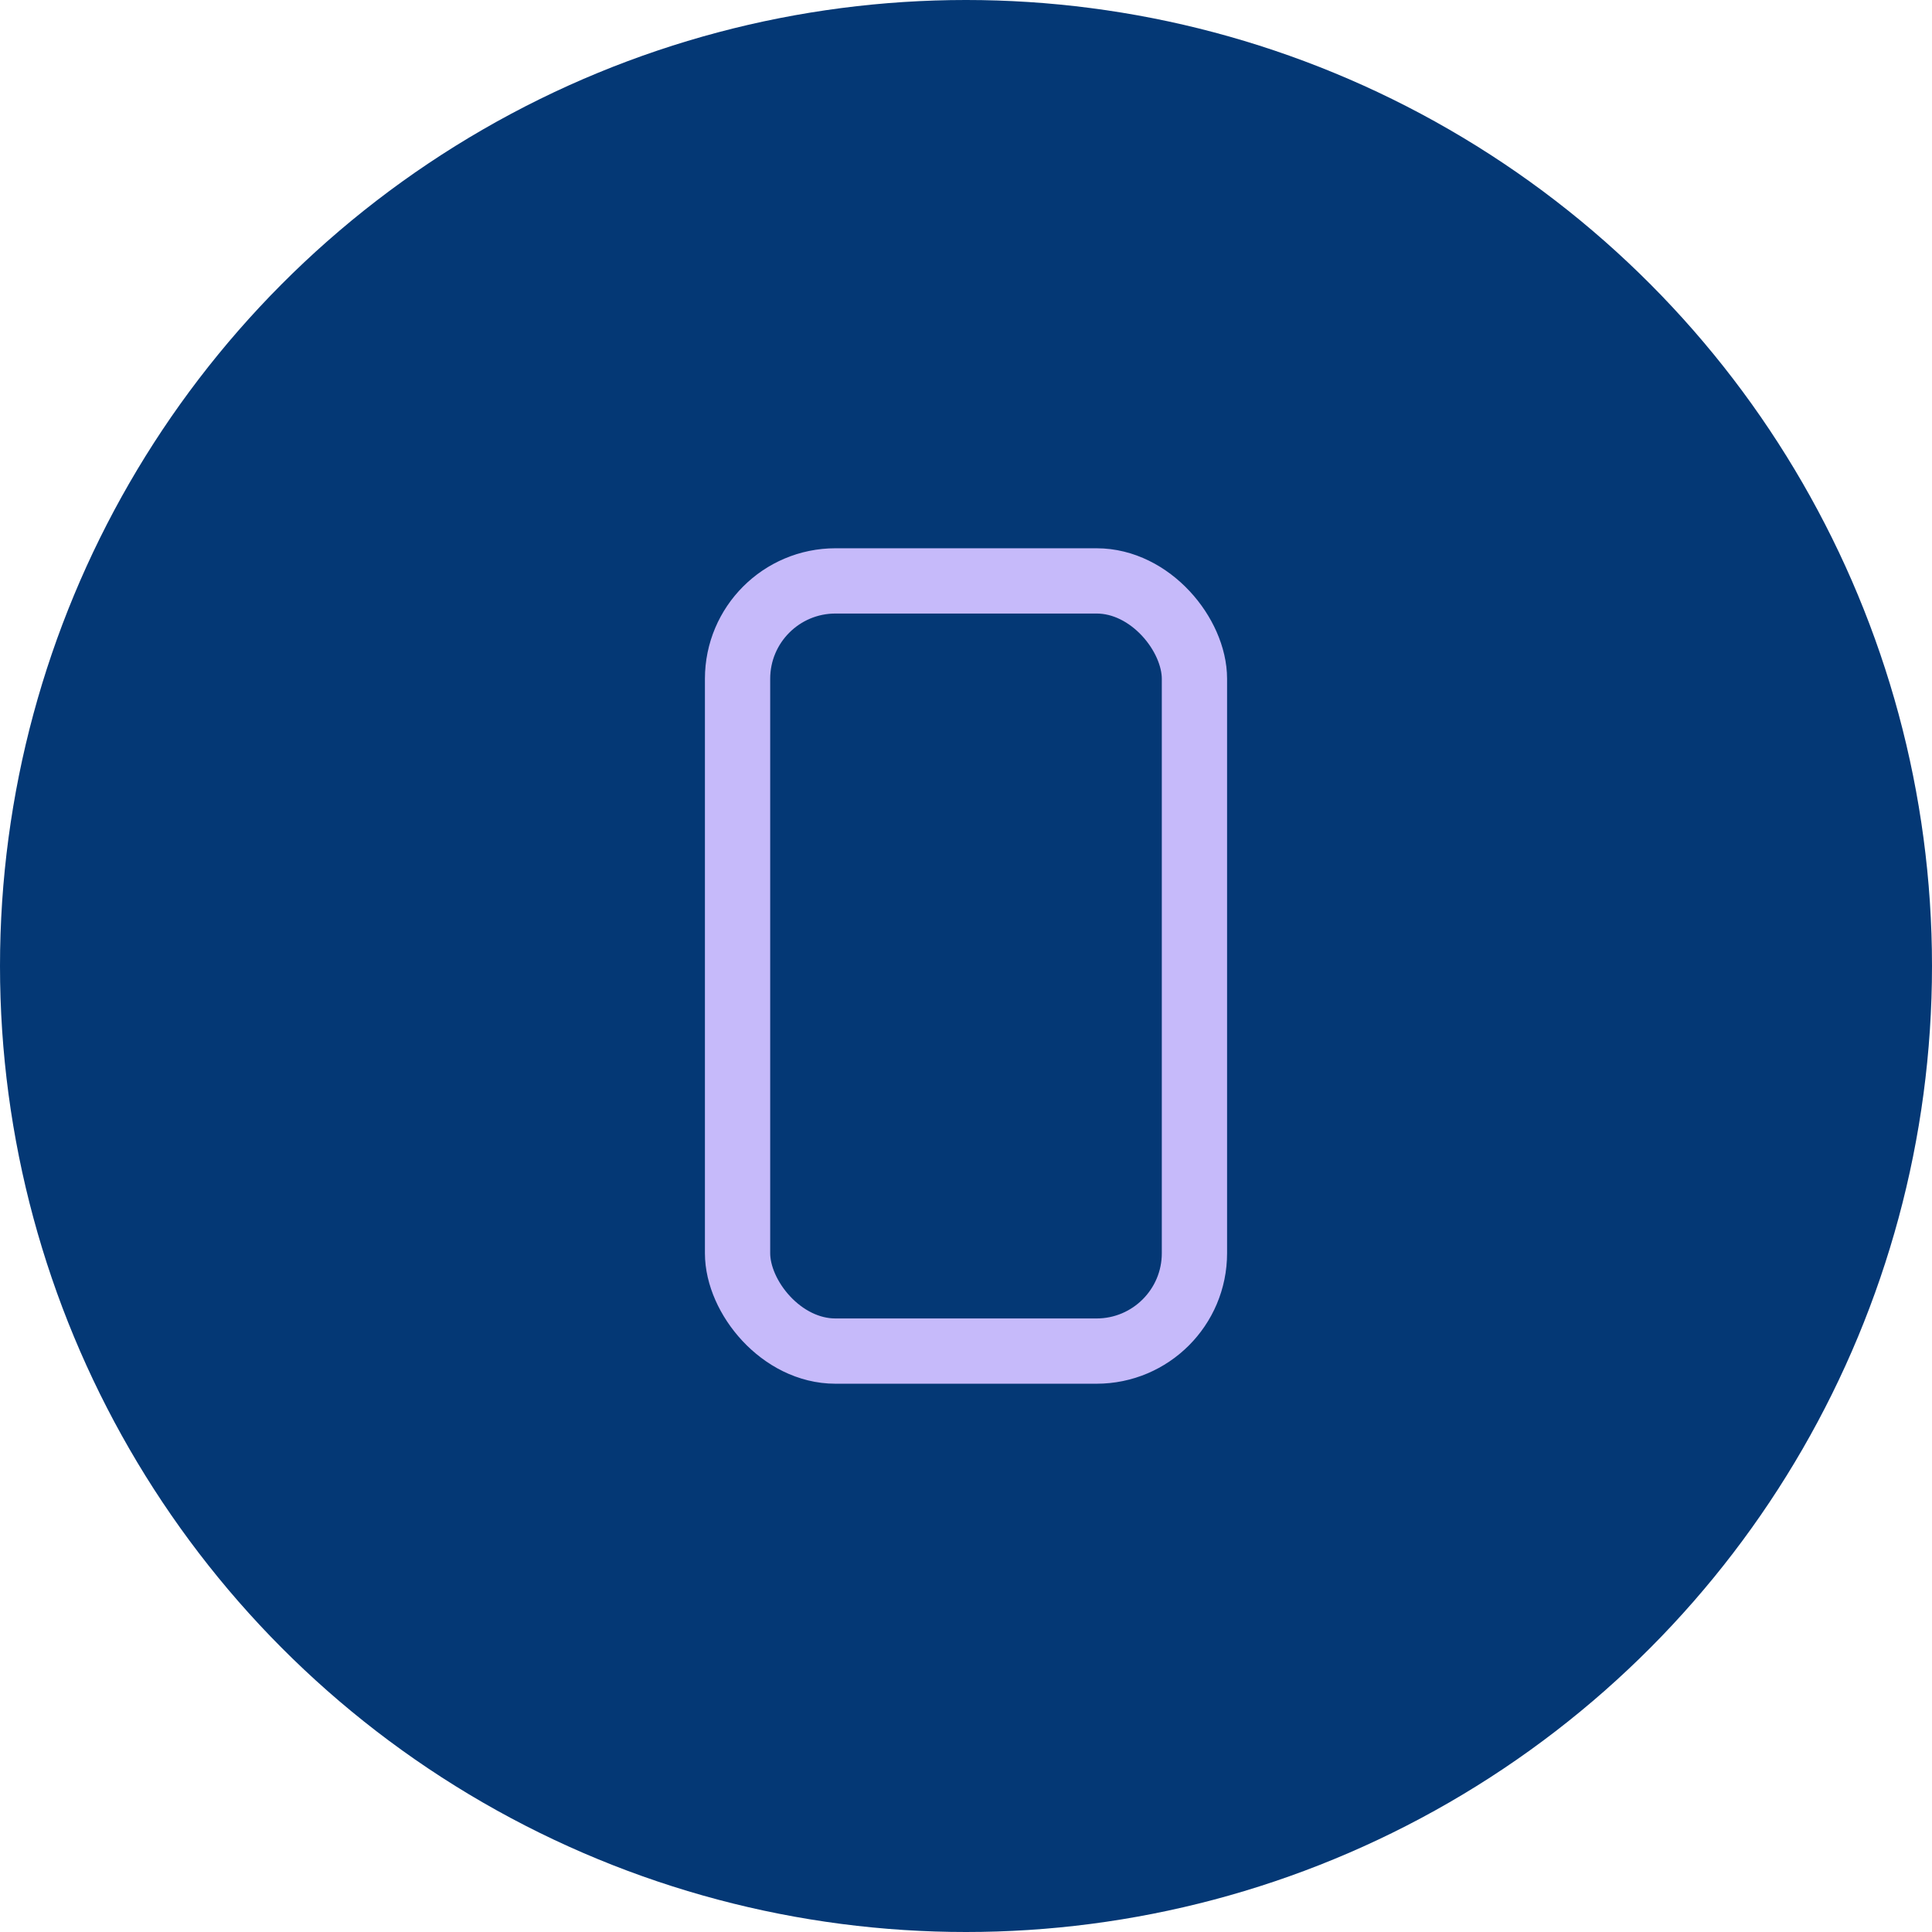 <svg width="74" height="74" viewBox="0 0 74 74" fill="none" xmlns="http://www.w3.org/2000/svg">
<circle cx="37" cy="37" r="37" fill="#043875"/>
<rect x="28.25" y="22.25" width="17.5" height="29.5" rx="3.75" stroke="#C6BAFA" stroke-width="2.5"/>
<mask id="path-3-inside-1" fill="white">
<rect x="32" y="30" width="10" height="15" rx="1"/>
</mask>
<rect x="32" y="30" width="10" height="15" rx="1" stroke="#C6BAFA" stroke-width="5" mask="url(#path-3-inside-1)"/>
</svg>
